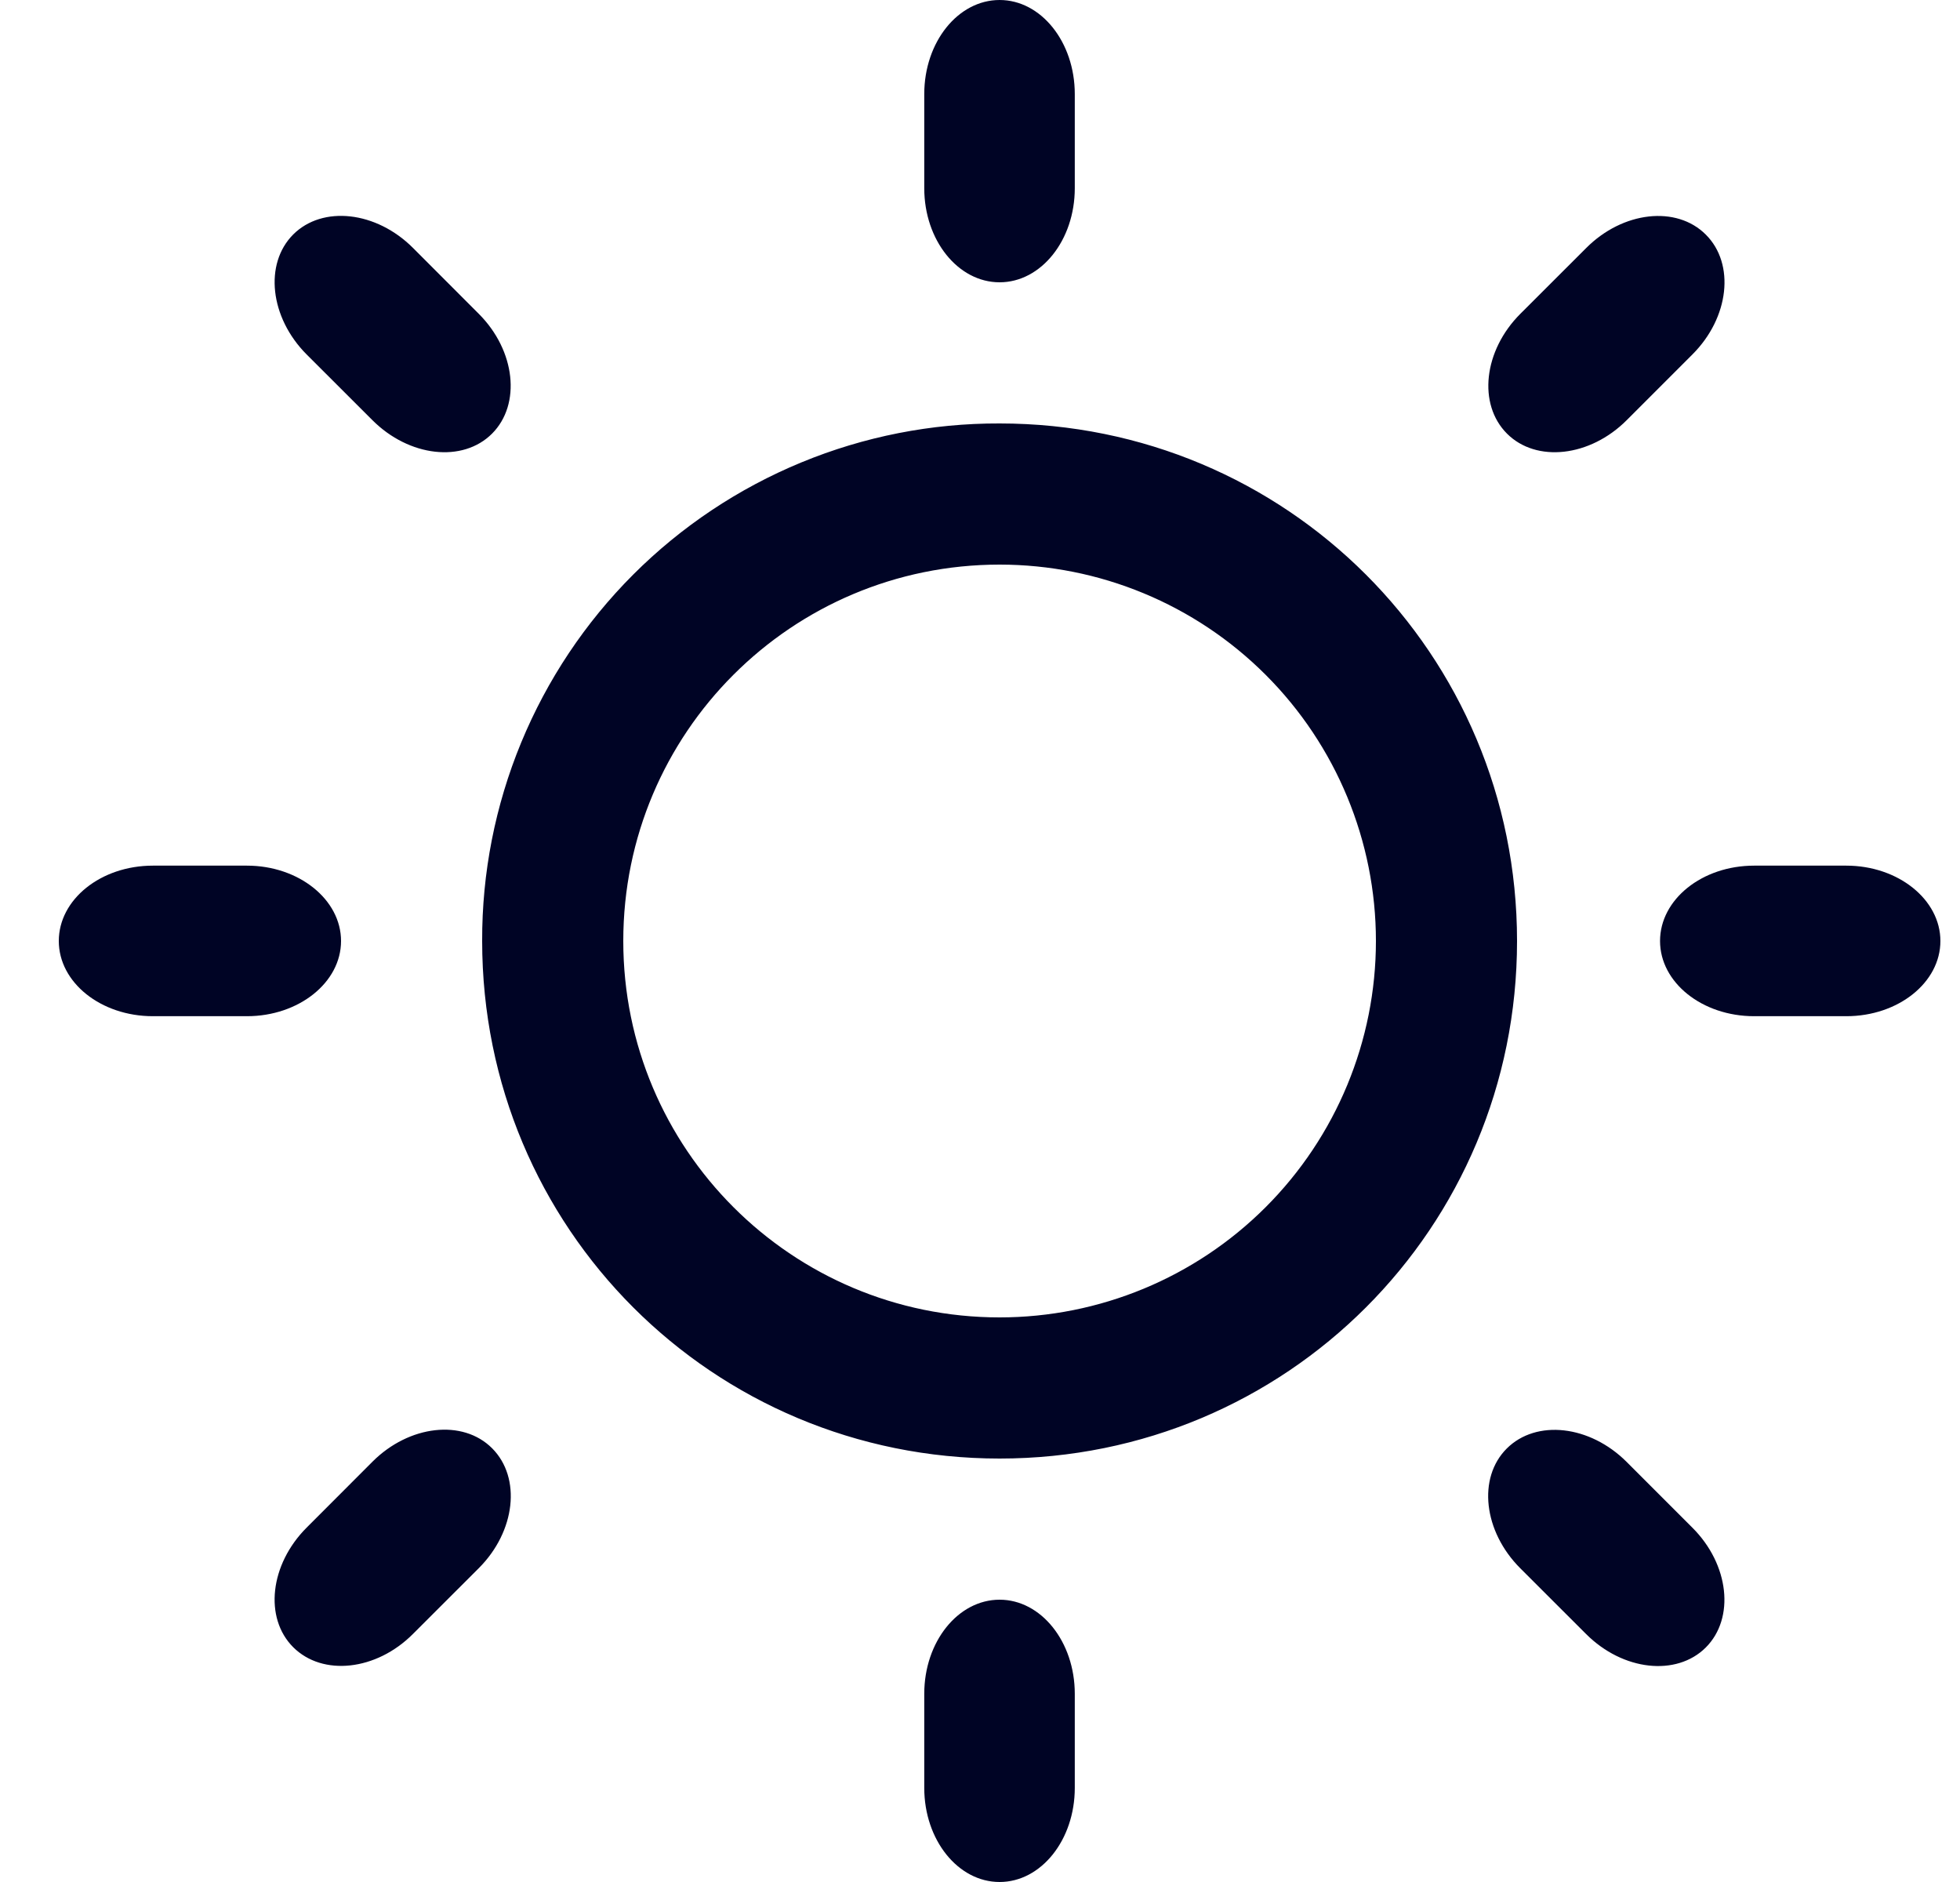 <svg width="25" height="24" viewBox="0 0 25 24" fill="none" xmlns="http://www.w3.org/2000/svg">
<g clip-path="url(#clip0_80_11884)">
<path d="M23.55 11.039H22.374C21.71 11.039 21.174 11.47 21.174 12C21.174 12.529 21.71 12.959 22.374 12.959H23.55C24.212 12.959 24.75 12.53 24.75 12C24.75 11.471 24.211 11.039 23.55 11.039ZM12.75 5.4C11.883 5.397 11.023 5.566 10.221 5.897C9.419 6.228 8.69 6.714 8.077 7.327C7.464 7.94 6.978 8.669 6.647 9.471C6.316 10.273 6.147 11.133 6.15 12C6.15 15.661 9.089 18.6 12.75 18.6C16.41 18.6 19.35 15.661 19.35 12C19.35 8.339 16.409 5.4 12.75 5.4ZM12.75 16.8C10.097 16.8 7.95 14.651 7.95 12C7.95 9.347 10.097 7.2 12.75 7.2C14.023 7.2 15.244 7.706 16.144 8.606C17.044 9.506 17.55 10.727 17.55 12C17.55 13.273 17.044 14.494 16.144 15.394C15.244 16.294 14.023 16.8 12.75 16.8ZM4.35 12C4.35 11.471 3.811 11.039 3.15 11.039H1.95C1.286 11.039 0.75 11.47 0.75 12C0.75 12.529 1.286 12.959 1.95 12.959H3.15C3.811 12.959 4.35 12.529 4.35 12ZM12.75 3.6C13.279 3.6 13.709 3.064 13.709 2.4V1.2C13.709 0.536 13.279 0 12.75 0C12.22 0 11.789 0.536 11.789 1.2V2.4C11.789 3.064 12.22 3.6 12.75 3.6ZM12.75 20.4C12.22 20.4 11.789 20.936 11.789 21.6V22.8C11.789 23.464 12.22 24 12.75 24C13.279 24 13.709 23.464 13.709 22.8V21.6C13.709 20.936 13.279 20.4 12.75 20.4ZM21.588 4.519C22.057 4.05 22.133 3.366 21.758 2.992C21.384 2.617 20.699 2.694 20.232 3.163L19.392 4.002C18.923 4.471 18.847 5.155 19.222 5.53C19.596 5.904 20.281 5.827 20.749 5.358L21.588 4.519ZM4.751 18.64L3.911 19.481C3.442 19.95 3.366 20.632 3.74 21.006C4.115 21.38 4.8 21.306 5.267 20.837L6.107 19.998C6.576 19.529 6.652 18.845 6.277 18.469C5.903 18.094 5.218 18.173 4.751 18.64ZM5.268 3.162C4.8 2.693 4.115 2.616 3.74 2.99C3.366 3.365 3.443 4.05 3.91 4.519L4.75 5.358C5.219 5.827 5.902 5.904 6.276 5.53C6.65 5.155 6.575 4.47 6.107 4.002L5.268 3.162ZM19.391 19.999L20.231 20.838C20.7 21.307 21.383 21.382 21.757 21.01C22.132 20.635 22.056 19.95 21.587 19.482L20.748 18.643C20.279 18.174 19.595 18.097 19.219 18.472C18.844 18.846 18.922 19.53 19.391 19.999Z" fill="#000425"/>
</g>
<defs>
<clipPath id="clip0_80_11884">
<rect width="24" height="24" fill="white" transform="translate(0.75)"/>
</clipPath>
</defs>
</svg>
